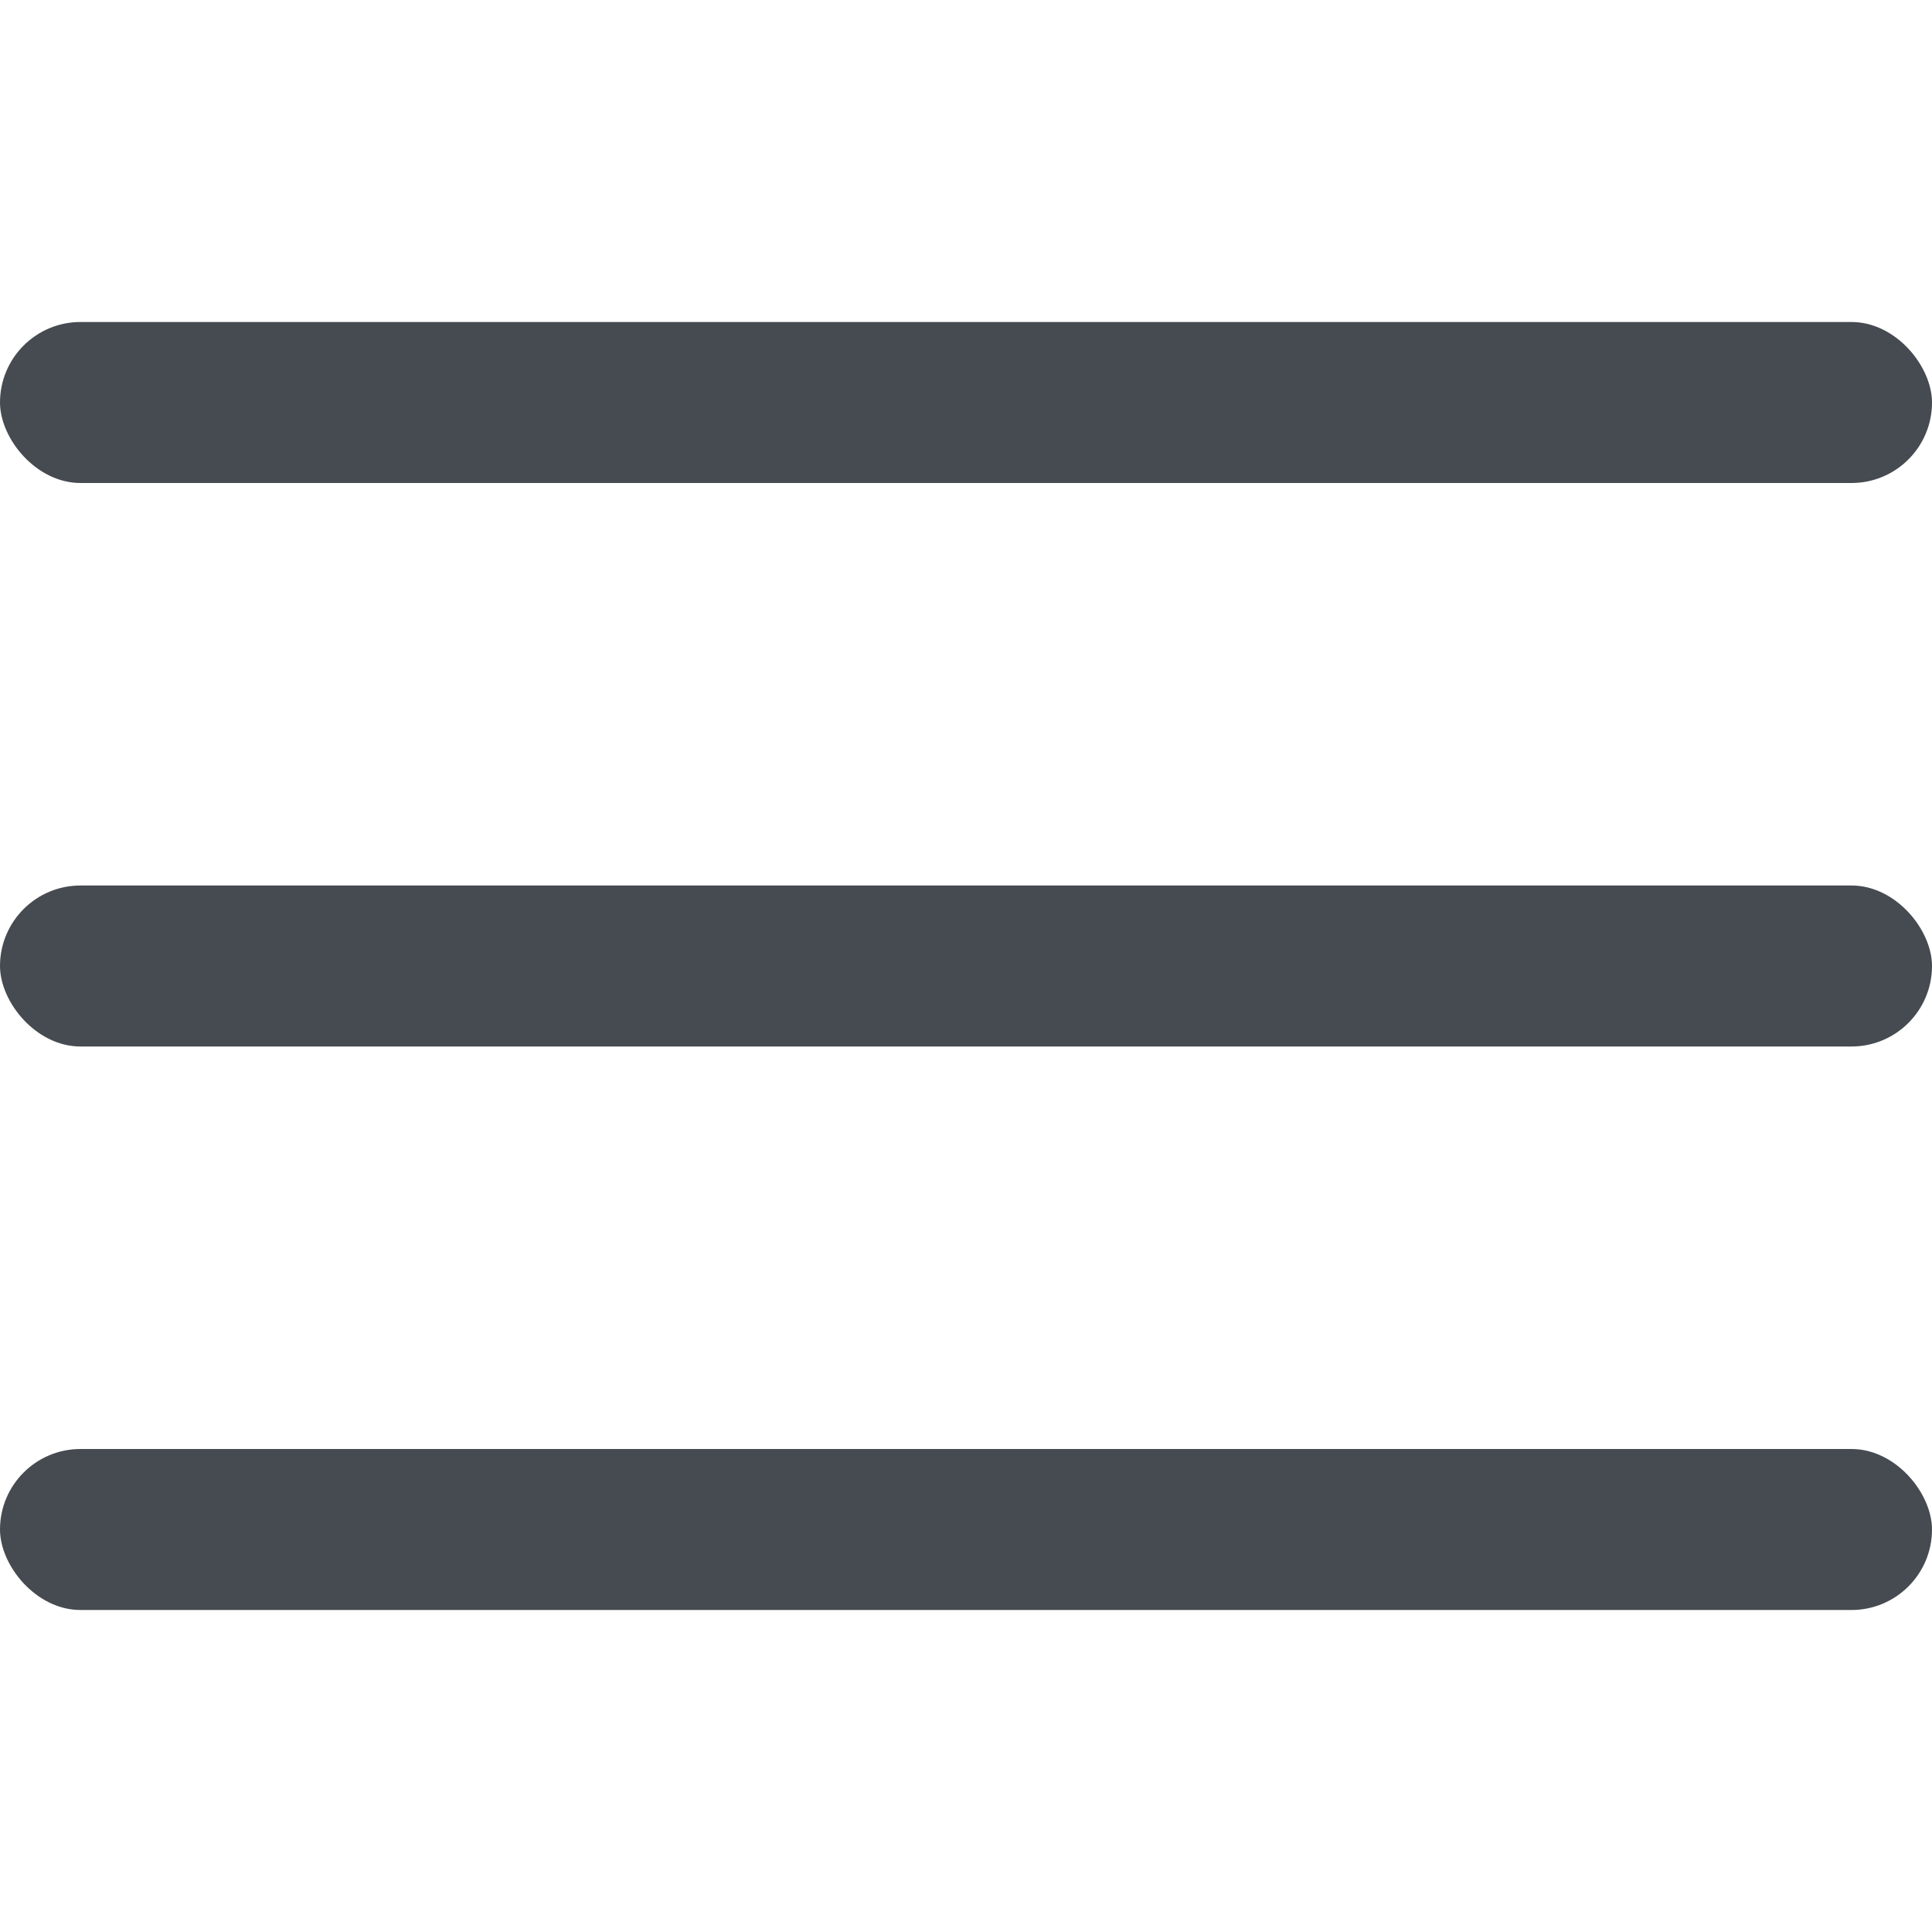 <?xml version="1.0"?>
<svg xmlns="http://www.w3.org/2000/svg" xmlns:xlink="http://www.w3.org/1999/xlink" xmlns:svgjs="http://svgjs.com/svgjs" version="1.1" width="512" height="512" x="0" y="0" viewBox="0 0 24 24" style="enable-background:new 0 0 512 512" xml:space="preserve"><g><rect xmlns="http://www.w3.org/2000/svg" y="11" width="24" height="2" rx="1" fill="#464b51" data-original="#000000"/><rect xmlns="http://www.w3.org/2000/svg" y="4" width="24" height="2" rx="1" fill="#464b51" data-original="#000000"/><rect xmlns="http://www.w3.org/2000/svg" y="18" width="24" height="2" rx="1" fill="#464b51" data-original="#000000"/></g></svg>
